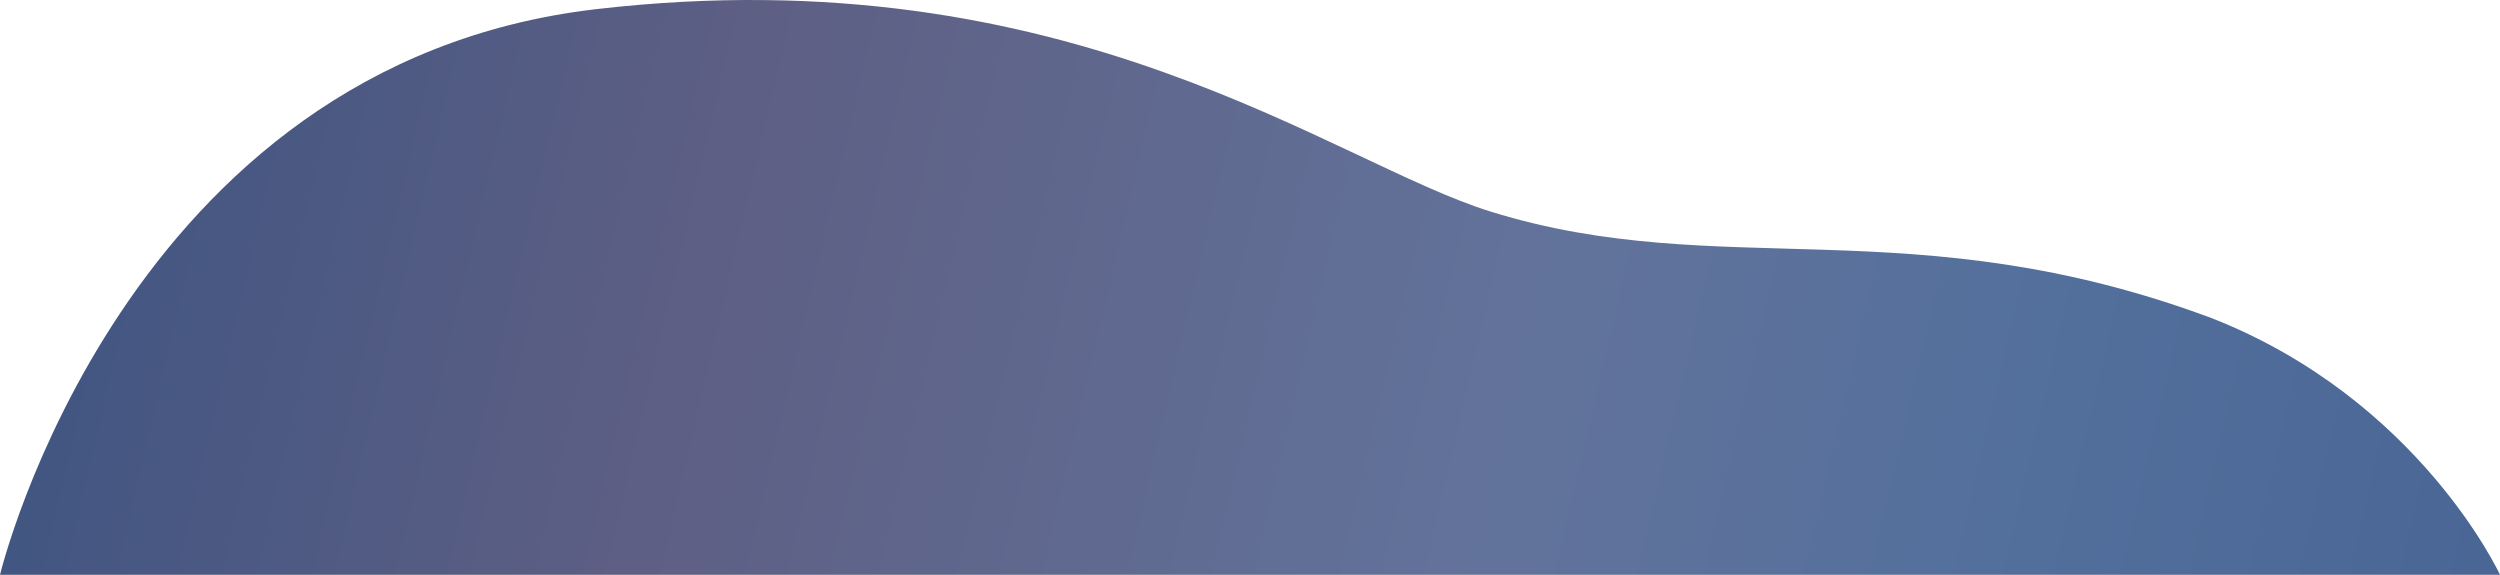 <svg version="1.1" id="Ebene_1" xmlns="http://www.w3.org/2000/svg" xmlns:xlink="http://www.w3.org/1999/xlink" x="0px" y="0px"
	 viewBox="0 0 2914 670" style="enable-background:new 0 0 2914 670;" xml:space="preserve" width="2914">
<style type="text/css">
	.footer-wave{fill:url(#footer_wave_svg);}
</style>
<g>
	<linearGradient id="footer_wave_svg" gradientUnits="userSpaceOnUse" x1="-39.308" y1="204.008" x2="3005.411" y2="917.354">
		<stop  offset="0" style="stop-color:#3C5481"/>
		<stop  offset="0.278" style="stop-color:#5E5F84"/>
		<stop  offset="0.586" style="stop-color:#62739B"/>
		<stop  offset="0.779" style="stop-color:#526F9C"/>
		<stop  offset="1" style="stop-color:#476393"/>
	</linearGradient>
	<path class="footer-wave" d="M2914,670c0,0-94-204.11-336-299.16c-349-130.07-572-41.02-840-124.07C1553,189.75,1247-53.38,695,10.66
		C143,74.69,0,670,0,670H2914z"/>
</g>
</svg>
